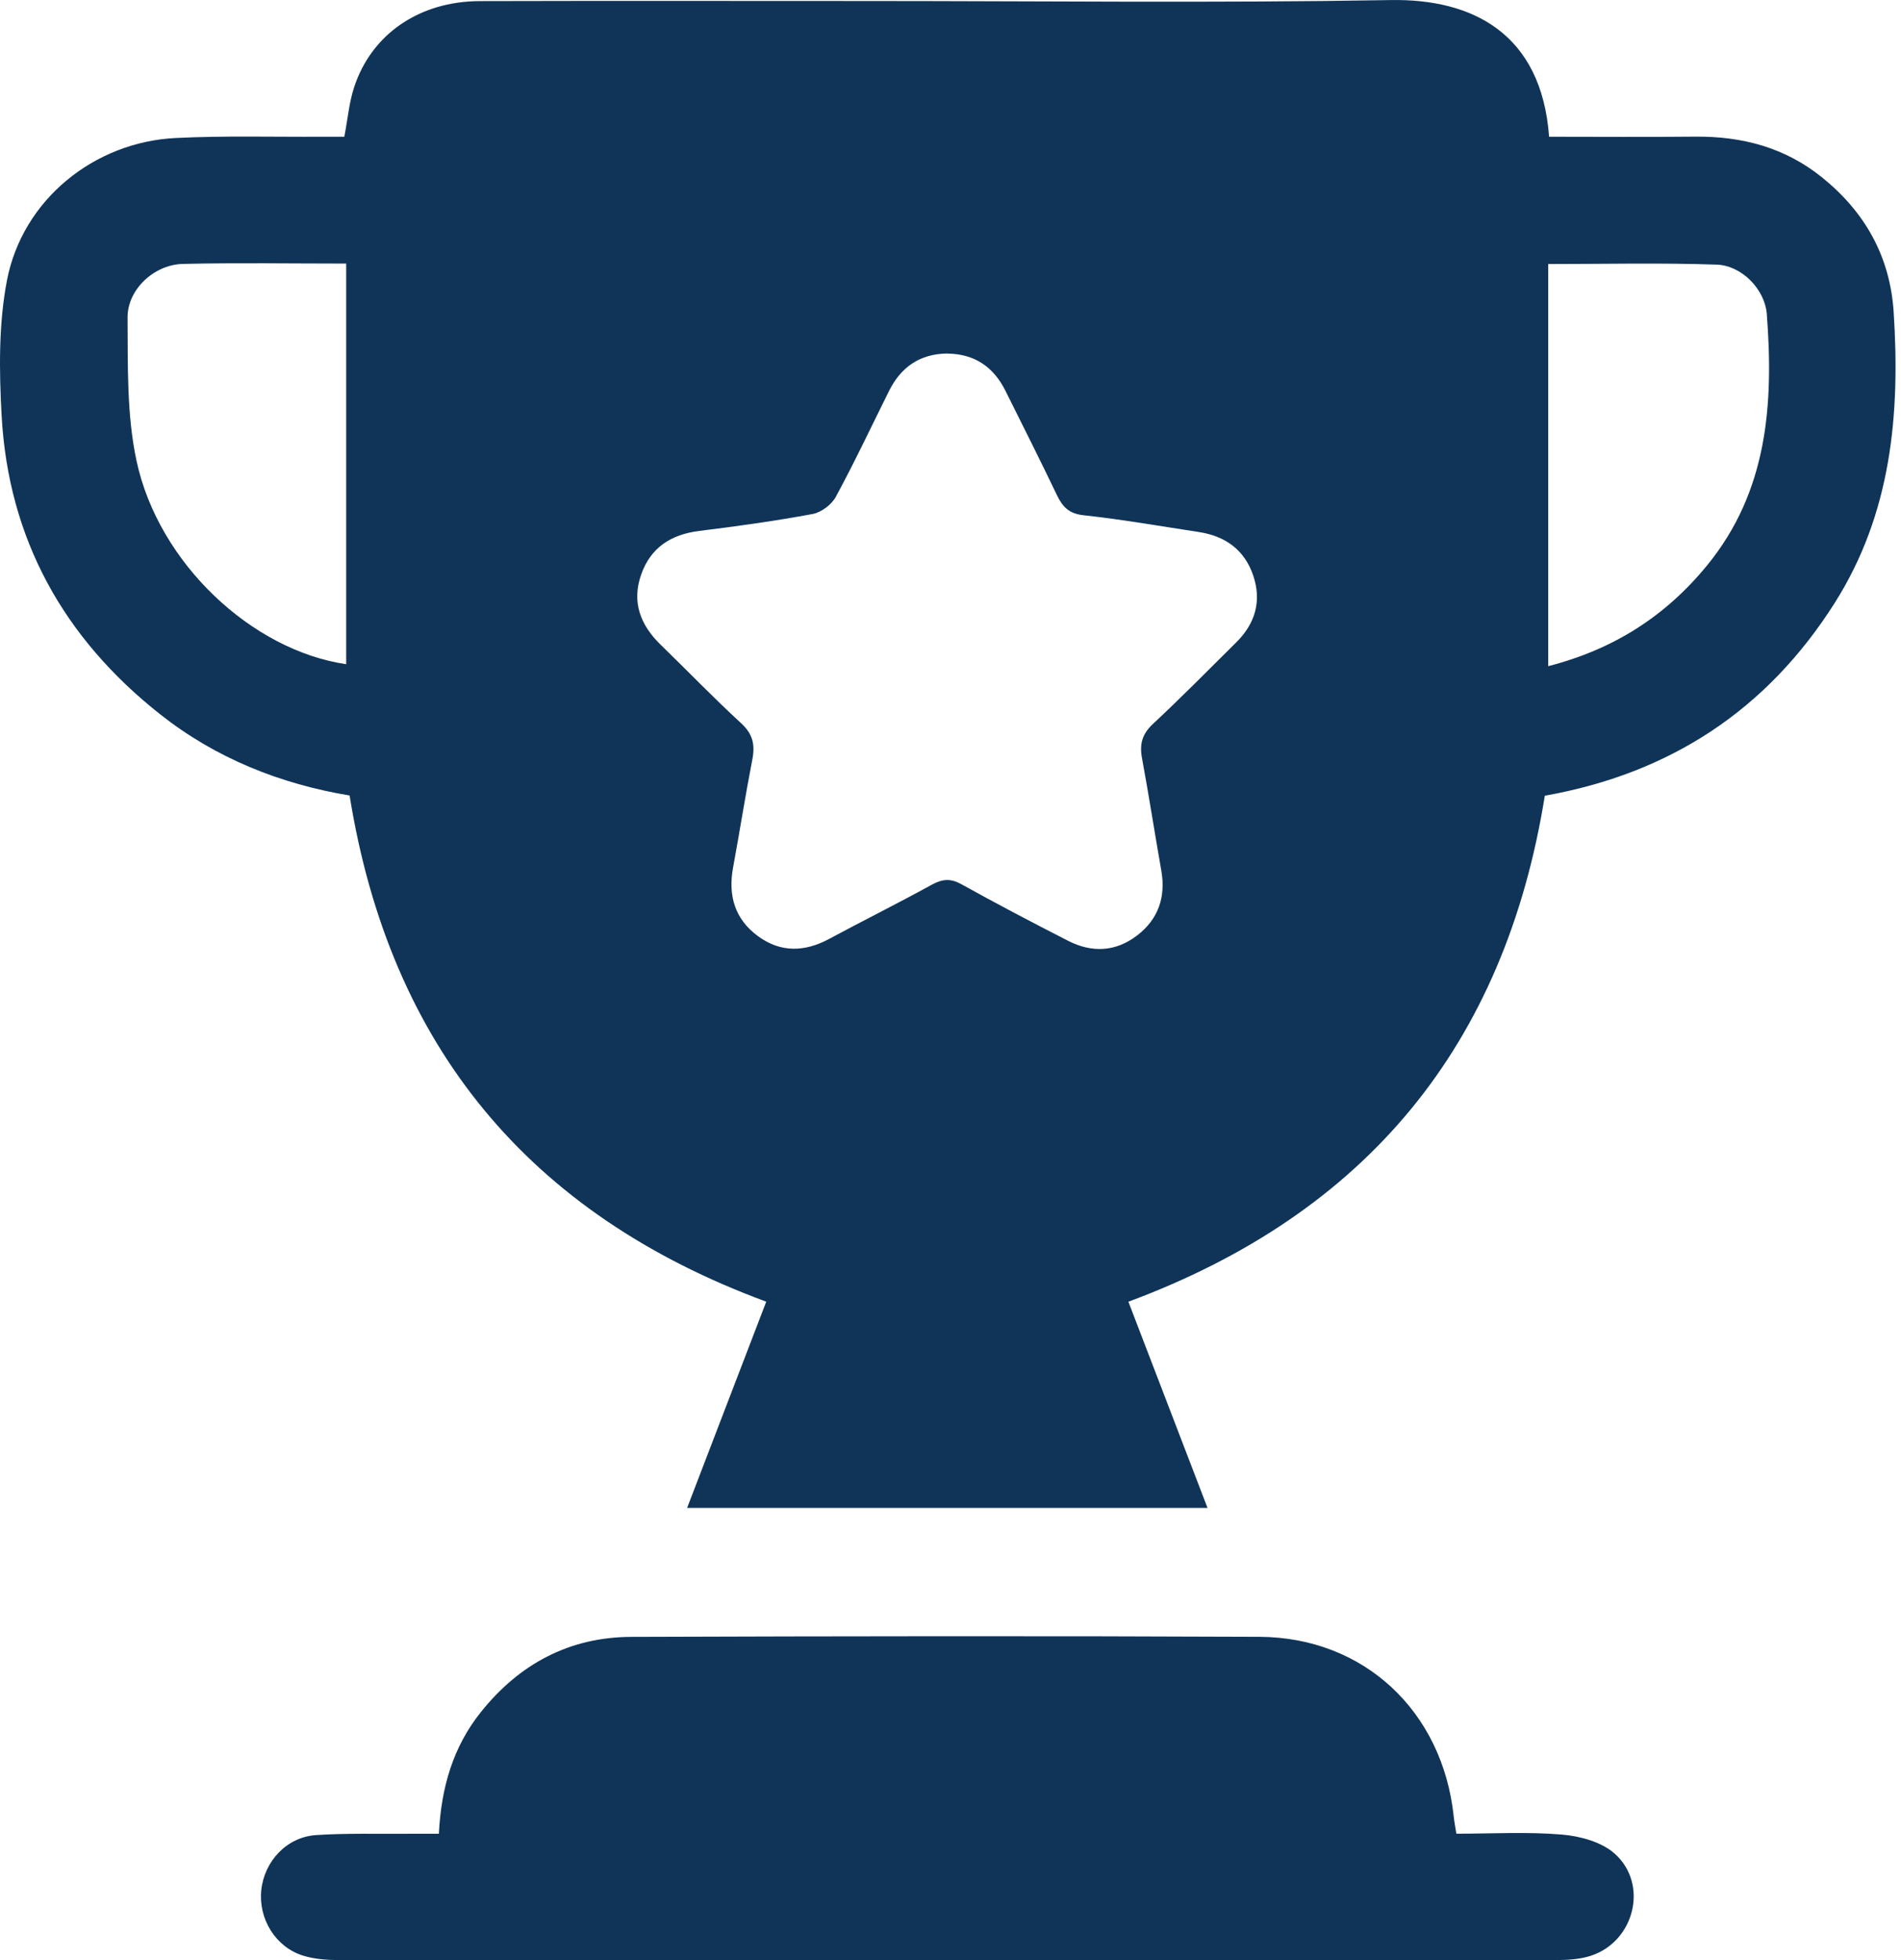 <svg width="97" height="100" viewBox="0 0 97 100" fill="none" xmlns="http://www.w3.org/2000/svg">
<g id="Layer_1" clip-path="url(#clip0_4123_244)">
<path id="Vector" d="M78.826 40.59C76.779 53.346 69.721 61.898 57.577 66.406C58.907 69.87 60.239 73.339 61.615 76.926H35.06C36.42 73.38 37.753 69.909 39.098 66.404C26.977 61.934 19.891 53.363 17.839 40.582C14.299 39.992 11.02 38.688 8.17 36.438C3.243 32.548 0.424 27.485 0.082 21.19C-0.044 18.897 -0.074 16.53 0.357 14.293C1.153 10.191 4.799 7.243 8.966 7.04C11.456 6.917 13.957 6.991 16.453 6.976C16.846 6.976 17.241 6.976 17.57 6.976C17.747 6.044 17.816 5.23 18.062 4.473C18.946 1.746 21.39 0.064 24.492 0.056C31.026 0.038 37.56 0.051 44.095 0.051C53.053 0.051 62.011 0.159 70.966 0.003C75.097 -0.069 78.654 1.679 79.044 6.976C81.524 6.976 84.012 6.996 86.502 6.971C88.893 6.948 91.08 7.525 92.965 9.045C95.163 10.814 96.444 13.089 96.626 15.924C96.963 21.136 96.508 26.196 93.617 30.759C90.161 36.215 85.226 39.455 78.826 40.593V40.59ZM48.334 18.034C46.94 18.052 45.971 18.722 45.363 19.947C44.464 21.752 43.607 23.575 42.647 25.347C42.431 25.745 41.905 26.14 41.463 26.222C39.555 26.576 37.627 26.846 35.699 27.082C34.251 27.259 33.203 27.922 32.715 29.313C32.222 30.72 32.679 31.891 33.717 32.898C35.085 34.225 36.41 35.604 37.815 36.893C38.41 37.44 38.536 37.986 38.39 38.736C38.033 40.569 37.745 42.418 37.406 44.256C37.142 45.687 37.494 46.893 38.682 47.761C39.835 48.603 41.055 48.57 42.303 47.9C44.046 46.963 45.818 46.082 47.553 45.129C48.09 44.837 48.503 44.801 49.058 45.109C50.85 46.105 52.67 47.058 54.496 47.992C55.708 48.614 56.925 48.562 58.018 47.725C59.102 46.896 59.495 45.766 59.256 44.41C58.92 42.498 58.622 40.577 58.27 38.667C58.139 37.958 58.28 37.442 58.835 36.926C60.285 35.578 61.672 34.161 63.081 32.769C64.057 31.804 64.388 30.651 63.942 29.347C63.498 28.045 62.514 27.344 61.171 27.141C59.215 26.843 57.264 26.499 55.297 26.286C54.55 26.207 54.221 25.865 53.931 25.259C53.078 23.475 52.185 21.708 51.304 19.937C50.693 18.709 49.718 18.052 48.334 18.037V18.034ZM17.665 13.446C14.815 13.446 12.07 13.4 9.325 13.464C7.867 13.5 6.498 14.763 6.509 16.206C6.527 18.648 6.46 21.154 6.968 23.518C8.095 28.743 12.856 33.178 17.665 33.884V13.446ZM78.998 33.984C82.353 33.124 85.001 31.419 87.111 28.836C90.202 25.054 90.503 20.607 90.153 16.026C90.056 14.753 88.867 13.544 87.599 13.5C84.754 13.402 81.901 13.469 78.998 13.469V33.981V33.984Z" fill="#0F3458"/>
<path id="Vector_2" d="M22.394 93.545C22.515 91.157 23.126 89.114 24.523 87.358C26.492 84.885 29.052 83.514 32.215 83.504C42.898 83.468 53.582 83.452 64.265 83.501C69.606 83.527 73.608 87.301 74.176 92.657C74.201 92.906 74.25 93.155 74.312 93.545C76.125 93.545 77.919 93.44 79.694 93.589C80.618 93.666 81.704 93.959 82.374 94.547C84.145 96.103 83.409 99.055 81.159 99.777C80.582 99.962 79.932 99.992 79.316 99.992C58.647 100.003 37.979 100.003 17.308 99.992C16.692 99.992 16.047 99.946 15.467 99.766C14.057 99.33 13.177 97.882 13.333 96.418C13.49 94.945 14.632 93.715 16.127 93.615C17.698 93.512 19.282 93.561 20.859 93.548C21.331 93.543 21.803 93.548 22.394 93.548V93.545Z" fill="#0F3458"/>
</g>
<defs>
<clipPath id="clip0_4123_244">
<rect width="96.721" height="100" fill="white"/>
</clipPath>
</defs>
</svg>
